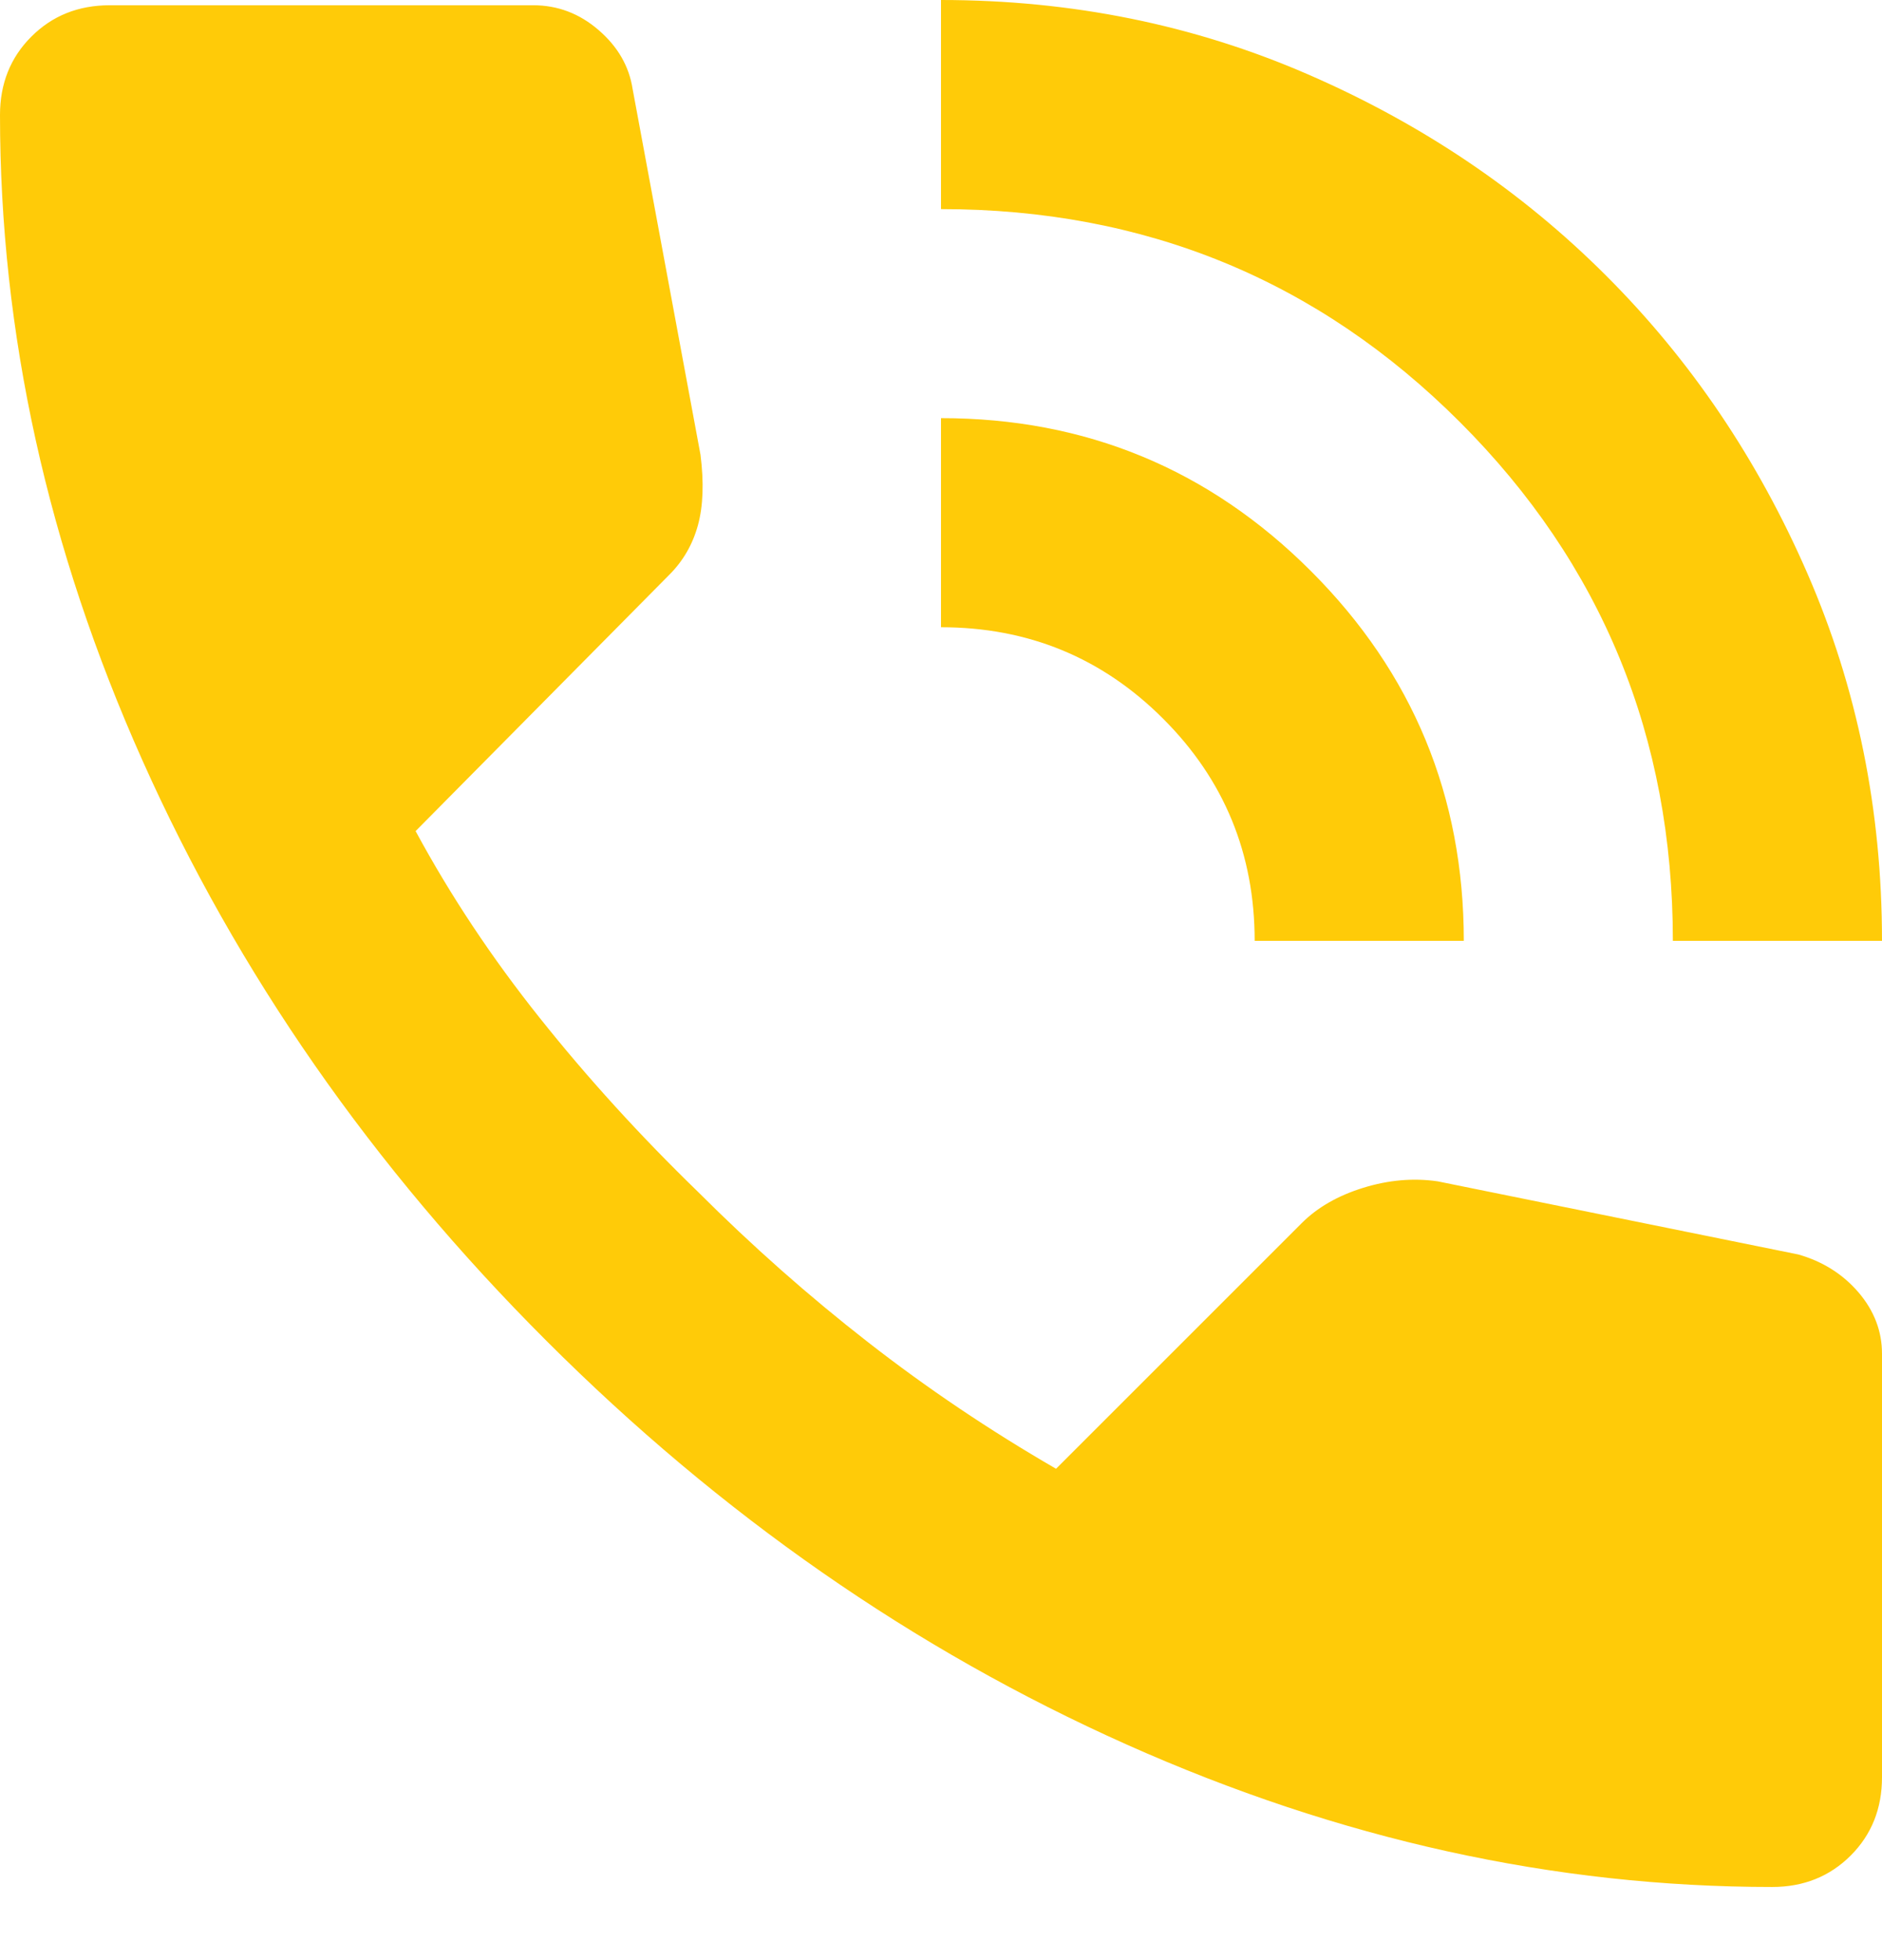 <svg width="24" height="25" viewBox="0 0 24 25" fill="none" xmlns="http://www.w3.org/2000/svg">
<path d="M21.333 12C21.333 9.4 20.428 7.194 18.617 5.383C16.806 3.572 14.6 2.667 12 2.667V0C13.667 0 15.228 0.317 16.683 0.95C18.139 1.583 19.406 2.439 20.483 3.517C21.561 4.594 22.417 5.861 23.05 7.317C23.683 8.772 24 10.333 24 12H21.333ZM16 12C16 10.889 15.611 9.944 14.833 9.167C14.056 8.389 13.111 8 12 8V5.333C13.844 5.333 15.417 5.983 16.717 7.283C18.017 8.583 18.667 10.156 18.667 12H16ZM22.6 24.067C19.822 24.067 17.078 23.461 14.367 22.25C11.656 21.039 9.189 19.322 6.967 17.1C4.744 14.878 3.028 12.411 1.817 9.7C0.606 6.989 0 4.244 0 1.467C0 1.067 0.133 0.733 0.4 0.467C0.667 0.2 1 0.067 1.4 0.067H6.8C7.111 0.067 7.389 0.172 7.633 0.383C7.878 0.594 8.022 0.844 8.067 1.133L8.933 5.8C8.978 6.156 8.967 6.456 8.9 6.7C8.833 6.944 8.711 7.156 8.533 7.333L5.3 10.6C5.744 11.422 6.272 12.217 6.883 12.983C7.494 13.75 8.167 14.489 8.9 15.2C9.589 15.889 10.311 16.528 11.067 17.117C11.822 17.706 12.622 18.244 13.467 18.733L16.6 15.6C16.8 15.4 17.061 15.25 17.383 15.15C17.706 15.05 18.022 15.022 18.333 15.067L22.933 16C23.244 16.089 23.5 16.25 23.7 16.483C23.9 16.717 24 16.978 24 17.267V22.667C24 23.067 23.867 23.4 23.6 23.667C23.333 23.933 23 24.067 22.6 24.067Z" fill="#FFCB08"/>
</svg>
